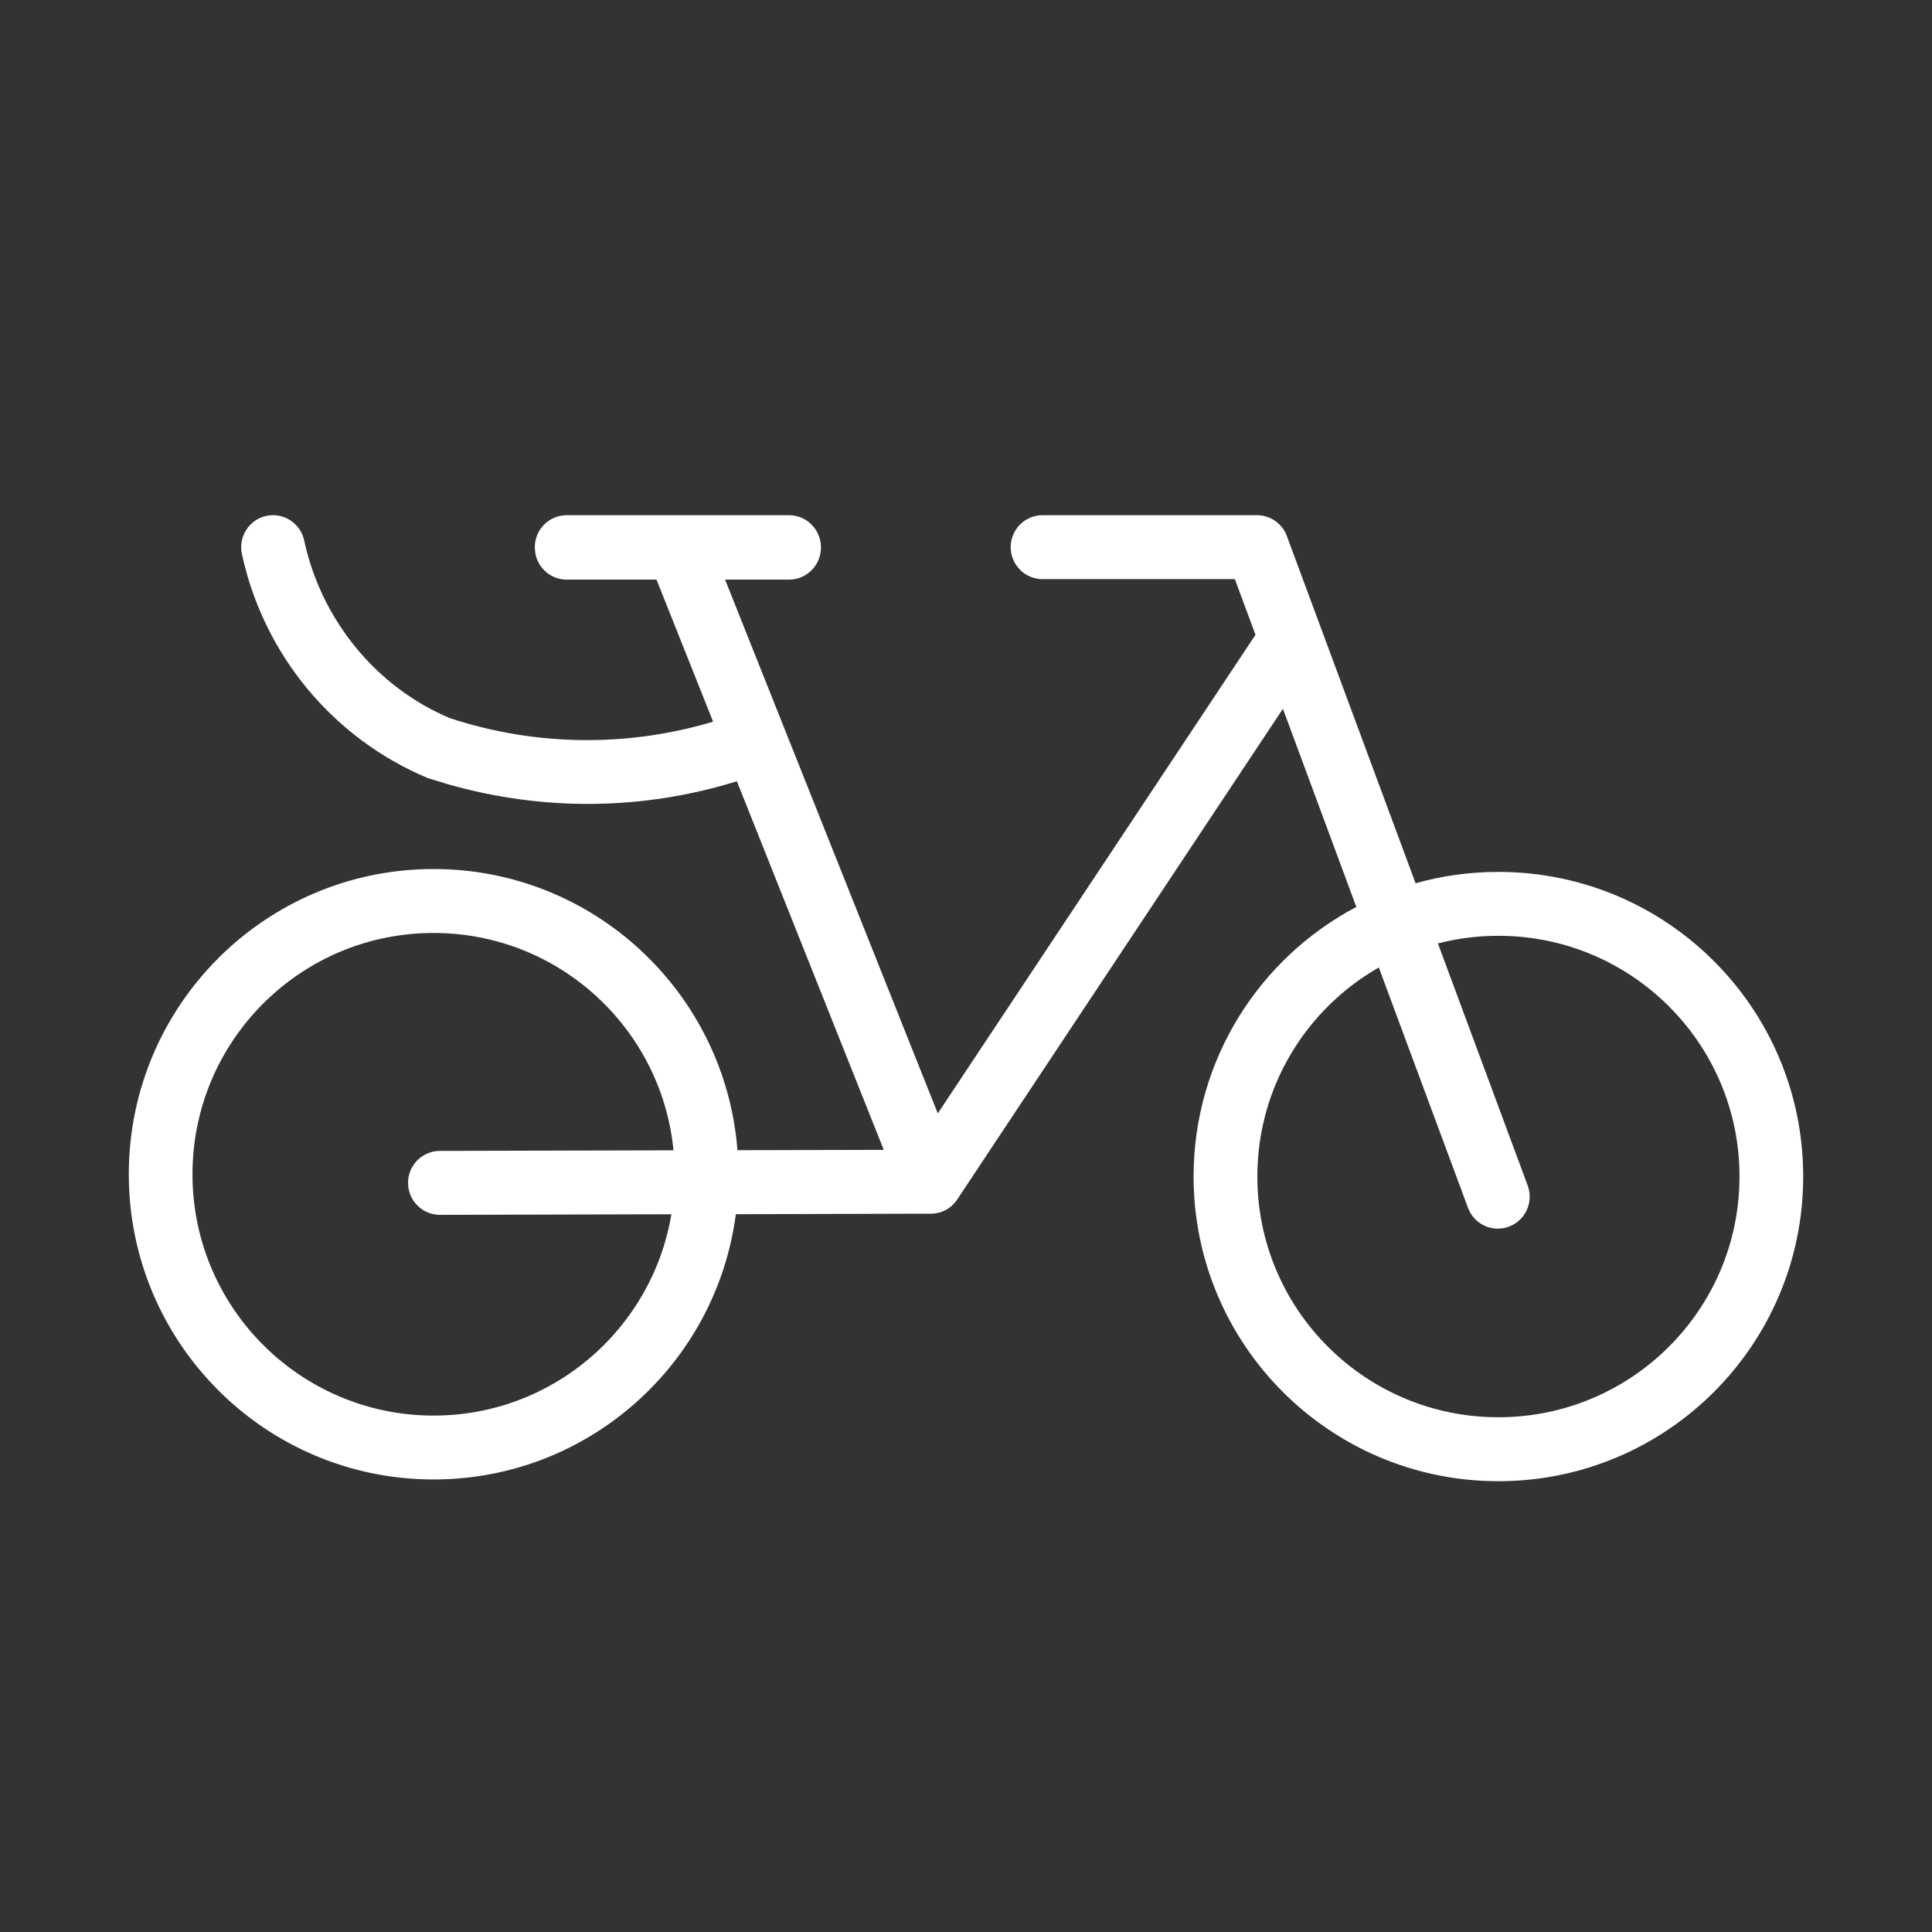 <?xml version="1.0" encoding="UTF-8"?>
<svg width="30px" height="30px" viewBox="0 0 30 30" version="1.1" xmlns="http://www.w3.org/2000/svg" xmlns:xlink="http://www.w3.org/1999/xlink">
    <rect x="0" y="0" width="30" height="30" fill="#333333" stroke="none"/>
    <!-- Generator: Sketch 59.1 (86144) - https://sketch.com -->
    <title>dbconnect_icon_produkt_callabike_light</title>
    <desc>Created with Sketch.</desc>
    <g id="dbconnect_icon_produkt_callabike_light" stroke="none" stroke-width="1" fill="none" fill-rule="evenodd">
        <path d="M12.253,8 C12.526,8 12.748,8.224 12.748,8.5 C12.748,8.776 12.526,9 12.253,9 L12.253,9 L11.259,9 L14.562,17.289 L19.495,9.857 L19.175,8.993 L16.189,8.993 C15.915,8.993 15.694,8.77 15.694,8.496 C15.694,8.222 15.915,8 16.189,8 L16.189,8 L19.519,8 C19.725,8 19.91,8.129 19.982,8.323 L19.982,8.323 L21.981,13.715 C22.39,13.6 22.821,13.539 23.267,13.539 C25.881,13.539 28,15.656 28,18.269 C28,20.882 25.881,23 23.267,23 C20.654,23 18.534,20.882 18.534,18.269 C18.534,16.453 19.559,14.876 21.061,14.083 L19.921,11.006 L14.864,18.625 C14.762,18.779 14.598,18.851 14.438,18.846 L14.427,18.846 L11.426,18.854 C11.122,21.179 9.137,22.973 6.733,22.973 C4.119,22.973 2,20.851 2,18.234 C2,15.616 4.119,13.494 6.733,13.494 C9.221,13.494 11.261,15.417 11.451,17.86 L13.723,17.855 L11.442,12.131 C9.996,12.581 8.449,12.602 6.963,12.18 L6.64,12.081 C5.17,11.464 4.093,10.164 3.756,8.601 C3.699,8.333 3.868,8.069 4.135,8.011 C4.402,7.953 4.666,8.124 4.723,8.392 C4.992,9.638 5.85,10.673 6.985,11.151 C8.313,11.588 9.74,11.605 11.073,11.206 L10.194,9 L8.799,9 C8.556,9 8.354,8.823 8.312,8.59 L8.304,8.5 C8.304,8.224 8.525,8 8.799,8 L8.799,8 Z M23.267,14.531 C22.943,14.531 22.628,14.572 22.328,14.65 L23.722,18.409 C23.817,18.666 23.687,18.952 23.431,19.047 C23.175,19.143 22.89,19.012 22.795,18.755 L22.795,18.755 L21.41,15.023 C20.283,15.667 19.524,16.88 19.524,18.269 C19.524,20.333 21.199,22.007 23.267,22.007 C25.335,22.007 27.011,20.333 27.011,18.269 C27.011,16.205 25.335,14.531 23.267,14.531 Z M6.733,14.487 C4.665,14.487 2.989,16.164 2.989,18.234 C2.989,20.303 4.665,21.981 6.733,21.981 C8.589,21.981 10.129,20.629 10.425,18.855 L6.832,18.864 C6.559,18.865 6.337,18.643 6.336,18.369 C6.335,18.095 6.556,17.872 6.83,17.871 L6.83,17.871 L10.458,17.862 C10.272,15.967 8.675,14.487 6.733,14.487 Z" id="Combined-Shape" fill="#FFFFFF" fill-rule="nonzero"></path>
    </g>
</svg>